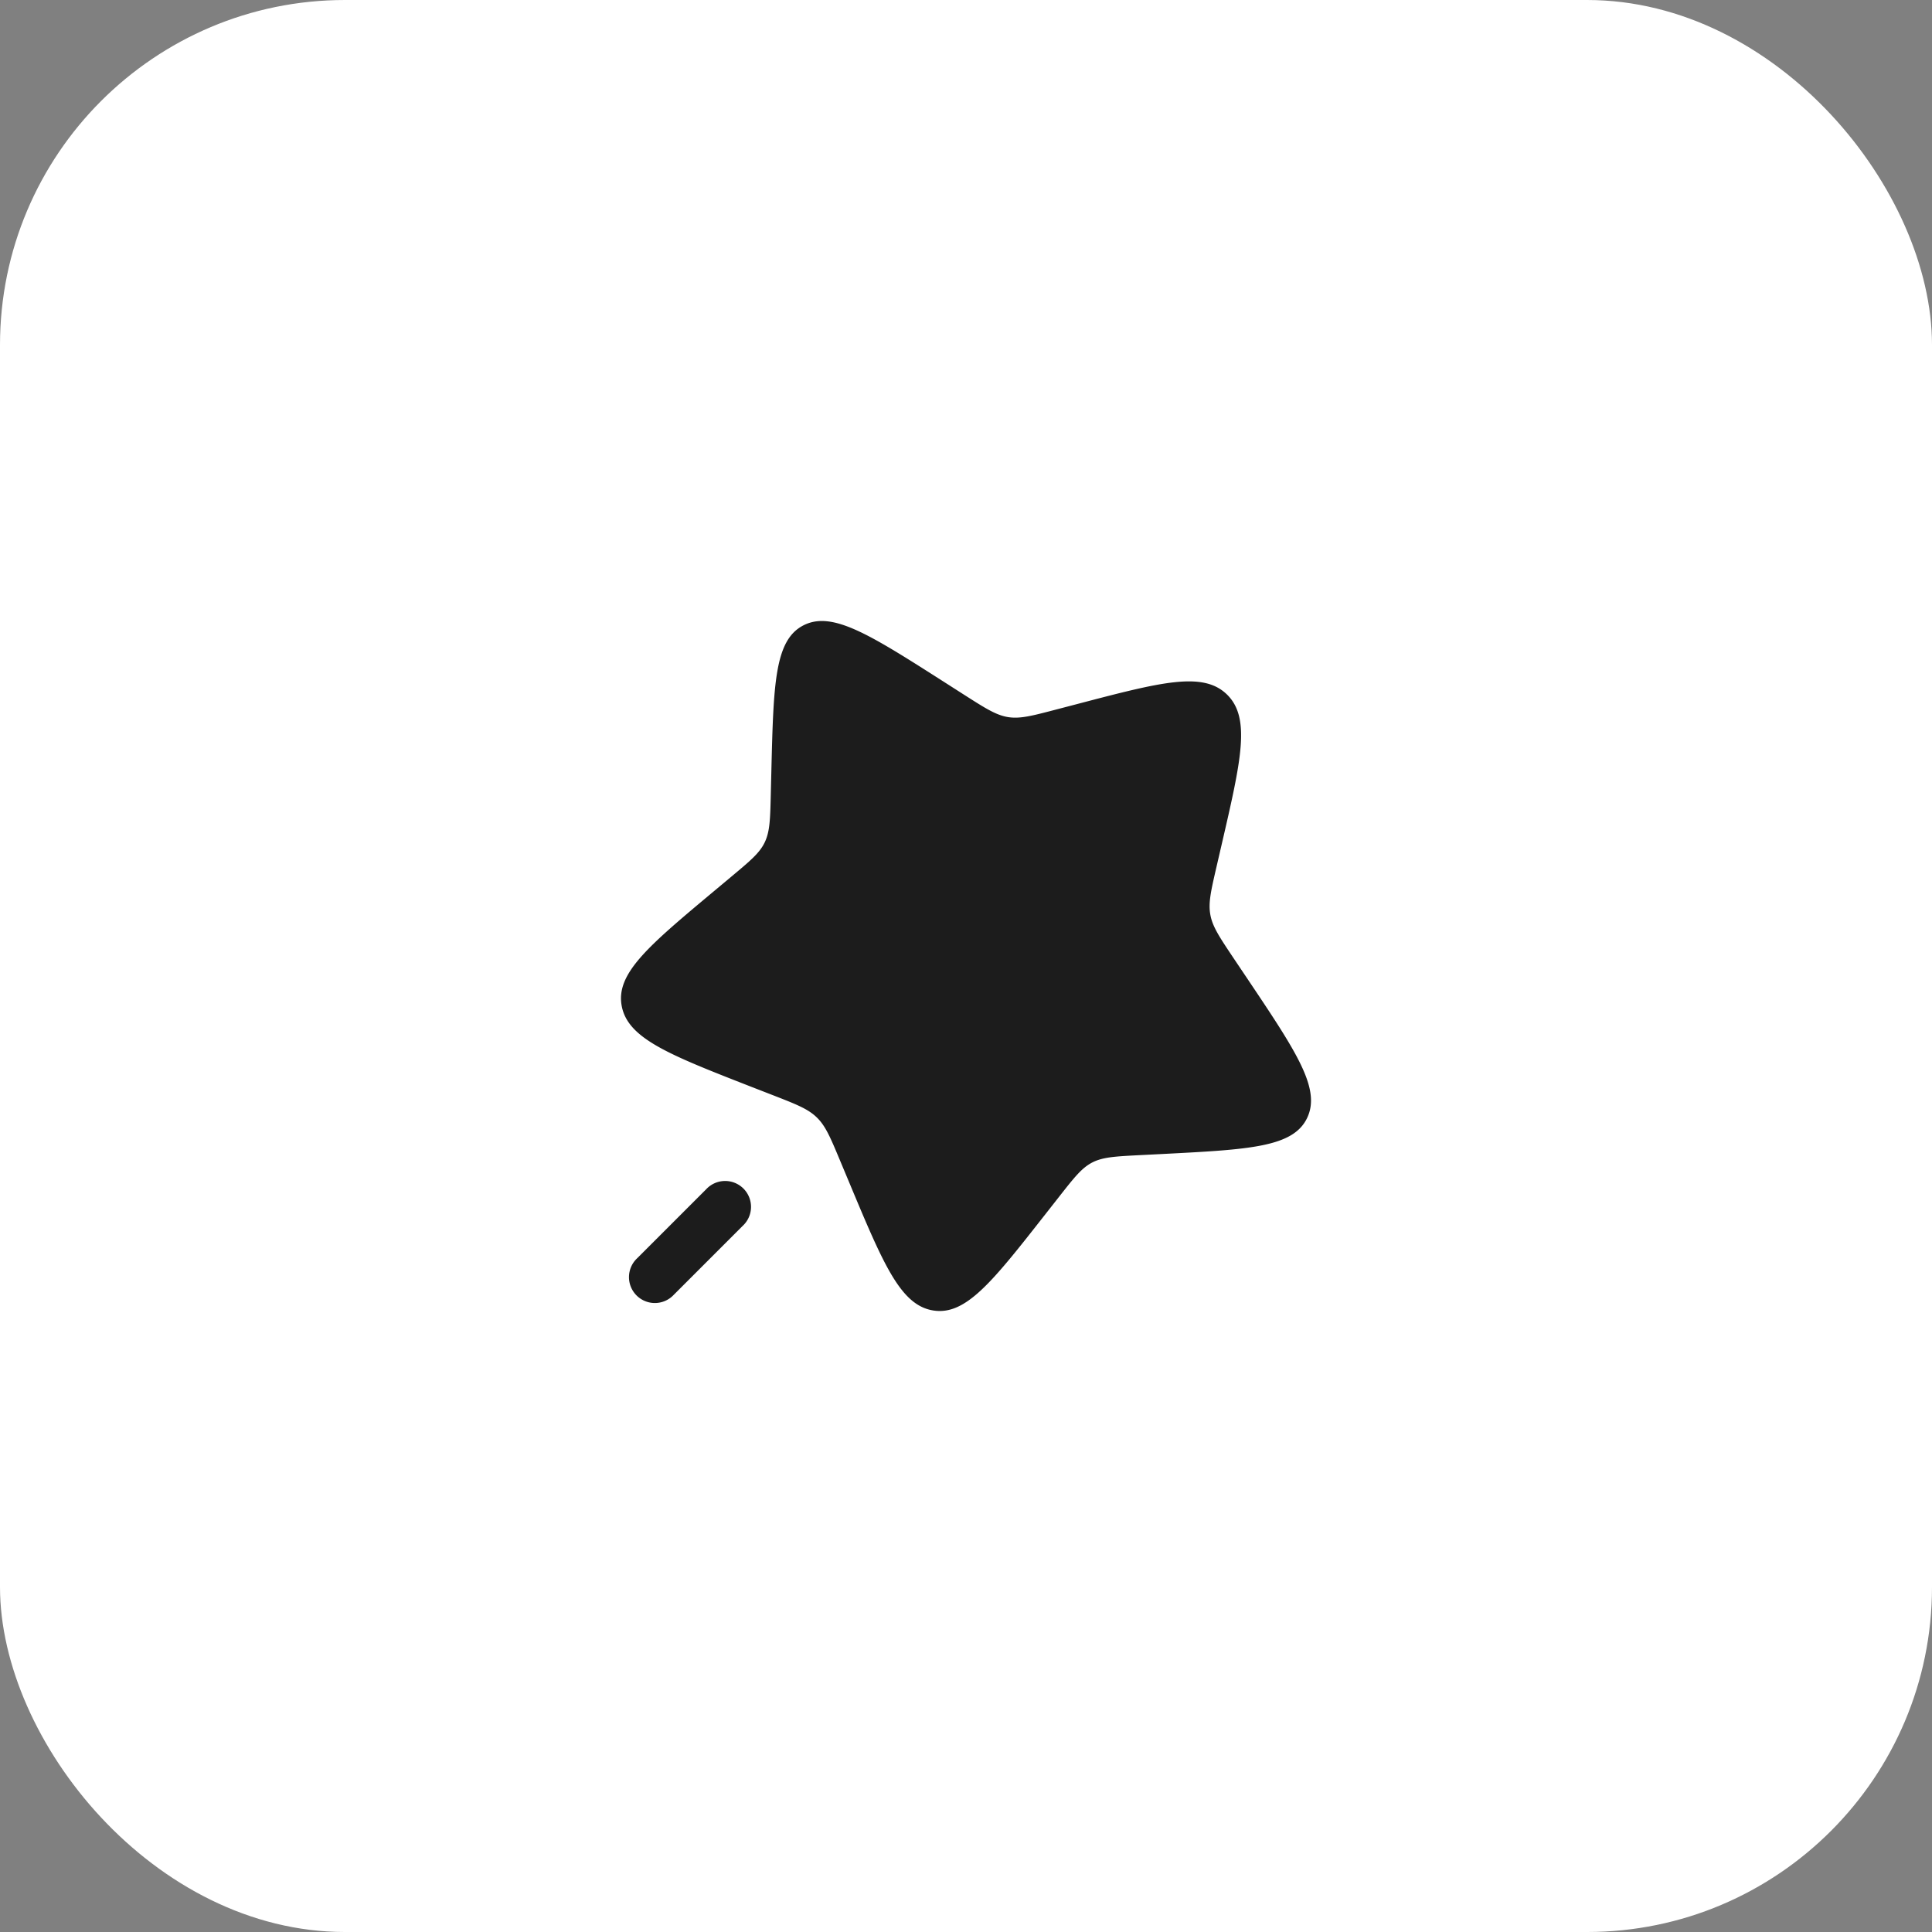<svg xmlns="http://www.w3.org/2000/svg" width="56" height="56" fill="none"><rect width="100%" height="100%" fill="#808080" stroke="none"/><rect width="56" height="56" fill="#fff" rx="10"/><path fill="#1C1C1C" d="M23.286 18.127c.836-.43 1.922.263 4.095 1.65l.563.36c.617.394.926.591 1.272.648.347.056.692-.034 1.382-.215l.628-.164c2.429-.637 3.643-.955 4.339-.275.695.68.41 1.908-.158 4.363l-.147.635c-.161.697-.242 1.046-.176 1.393.065.346.27.65.678 1.26l.373.555c1.439 2.145 2.159 3.217 1.753 4.067-.406.85-1.668.915-4.192 1.045l-.654.033c-.717.037-1.076.056-1.382.213-.306.158-.524.436-.962.994l-.398.507c-1.539 1.962-2.309 2.943-3.254 2.788-.947-.154-1.442-1.342-2.434-3.717l-.257-.614c-.282-.675-.422-1.012-.677-1.261-.255-.25-.594-.382-1.274-.647l-.618-.24c-2.39-.933-3.586-1.4-3.765-2.345-.179-.945.777-1.744 2.688-3.341l.495-.414c.543-.454.815-.68.963-.992.149-.312.158-.672.175-1.393l.016-.657c.062-2.538.093-3.806.928-4.236ZM20.47 34.47a.75.75 0 1 1 1.06 1.06l-2 2a.75.75 0 1 1-1.06-1.06l2-2Z"/></svg>